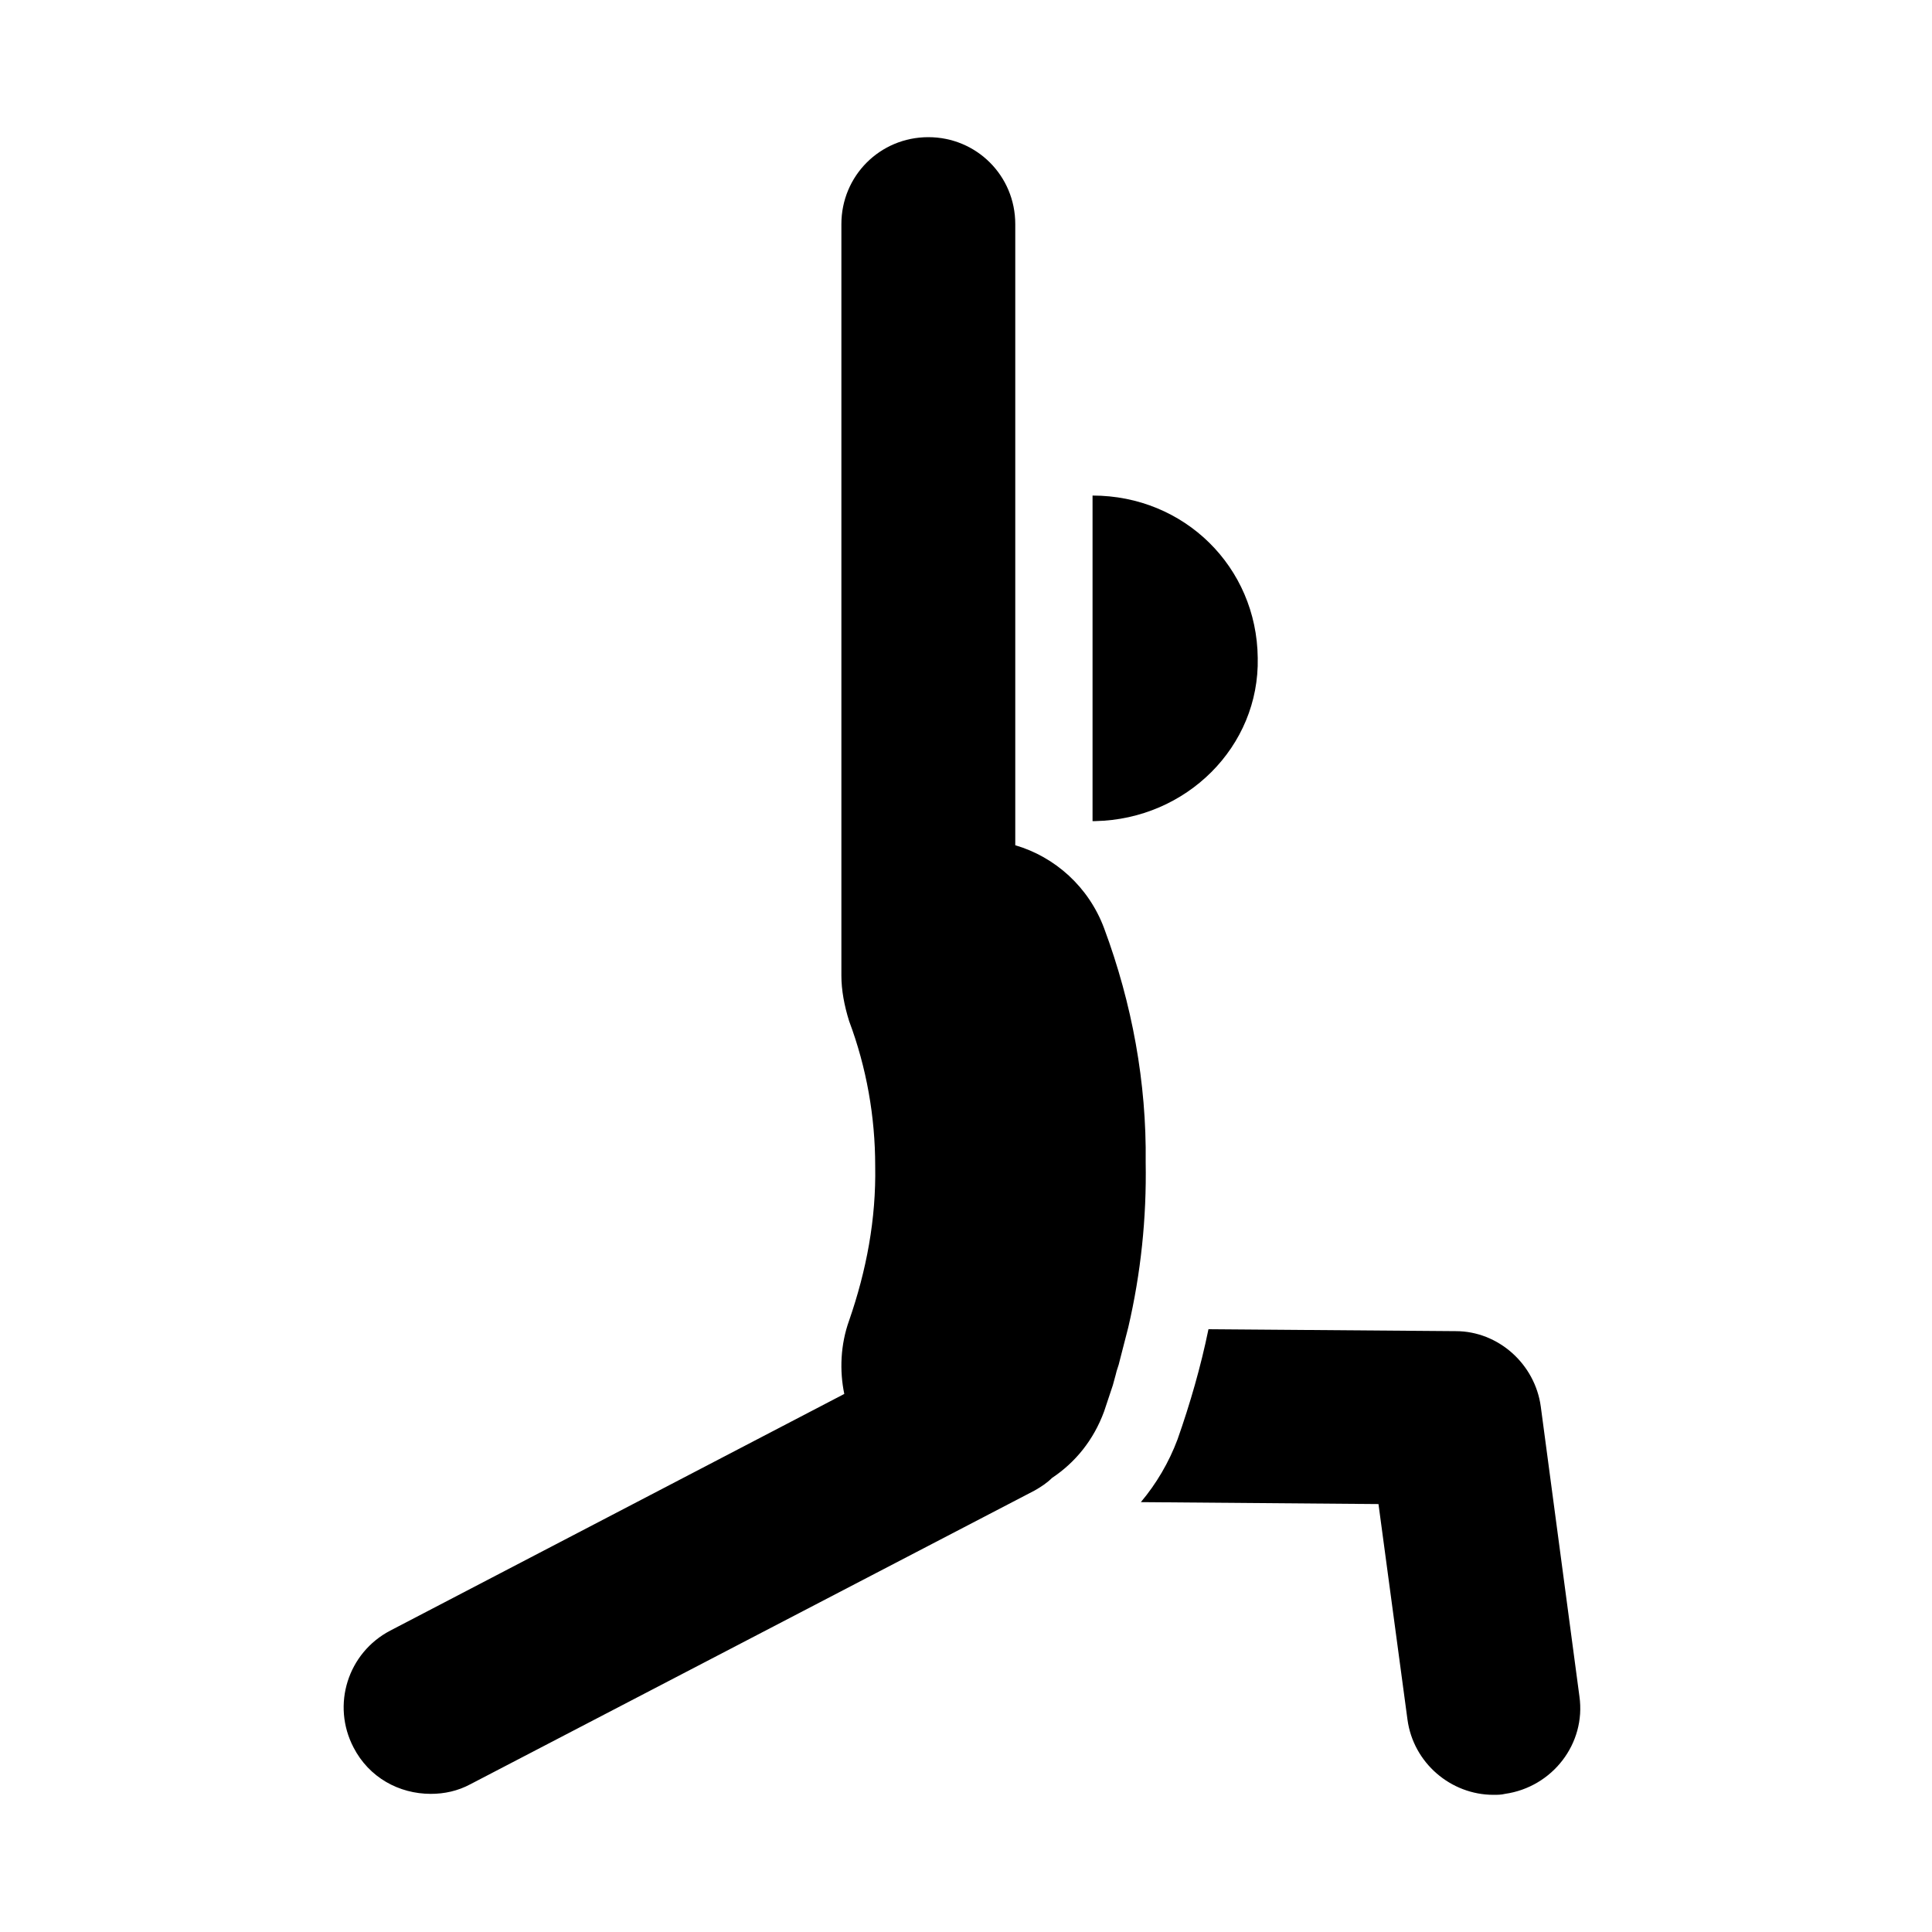 <svg width="40" height="40" viewBox="0 0 40 40" fill="none" xmlns="http://www.w3.org/2000/svg">
<path d="M22.68 17C22.66 17 22.64 17 22.62 17V10.26C24.52 10.26 26.02 11.74 26.04 13.62C26.08 15.46 24.56 16.96 22.68 17ZM32.7 35.12L31.9 29.12C31.78 28.24 31.02 27.56 30.14 27.56L25.02 27.52C24.86 28.3 24.64 29.06 24.38 29.8C24.2 30.28 23.94 30.72 23.62 31.1L28.54 31.14L29.14 35.6C29.26 36.5 30.04 37.16 30.92 37.16C31 37.16 31.08 37.16 31.16 37.14C32.14 37 32.84 36.1 32.7 35.12ZM22.86 19.22C22.54 18.36 21.84 17.74 21.02 17.5V16.6V10.62V4.64C21.02 3.64 20.22 2.84 19.22 2.84C18.22 2.84 17.42 3.64 17.42 4.64V20.14C17.42 20.16 17.42 20.18 17.42 20.2C17.42 20.5 17.48 20.82 17.58 21.14C17.94 22.1 18.12 23.12 18.12 24.14C18.14 25.24 17.94 26.3 17.58 27.34C17.4 27.84 17.38 28.38 17.48 28.86L8.08 33.76C7.2 34.22 6.86 35.3 7.32 36.18C7.64 36.8 8.26 37.14 8.92 37.14C9.2 37.14 9.48 37.08 9.74 36.94L21.42 30.86C21.56 30.78 21.68 30.7 21.78 30.6C22.26 30.28 22.64 29.82 22.86 29.22C22.92 29.04 22.98 28.86 23.04 28.68C23.06 28.6 23.08 28.54 23.1 28.46C23.12 28.36 23.16 28.28 23.18 28.18C23.24 27.94 23.3 27.72 23.36 27.48C23.62 26.36 23.74 25.22 23.72 24.06C23.74 22.42 23.44 20.78 22.86 19.22Z" fill="black"/>
</svg>
